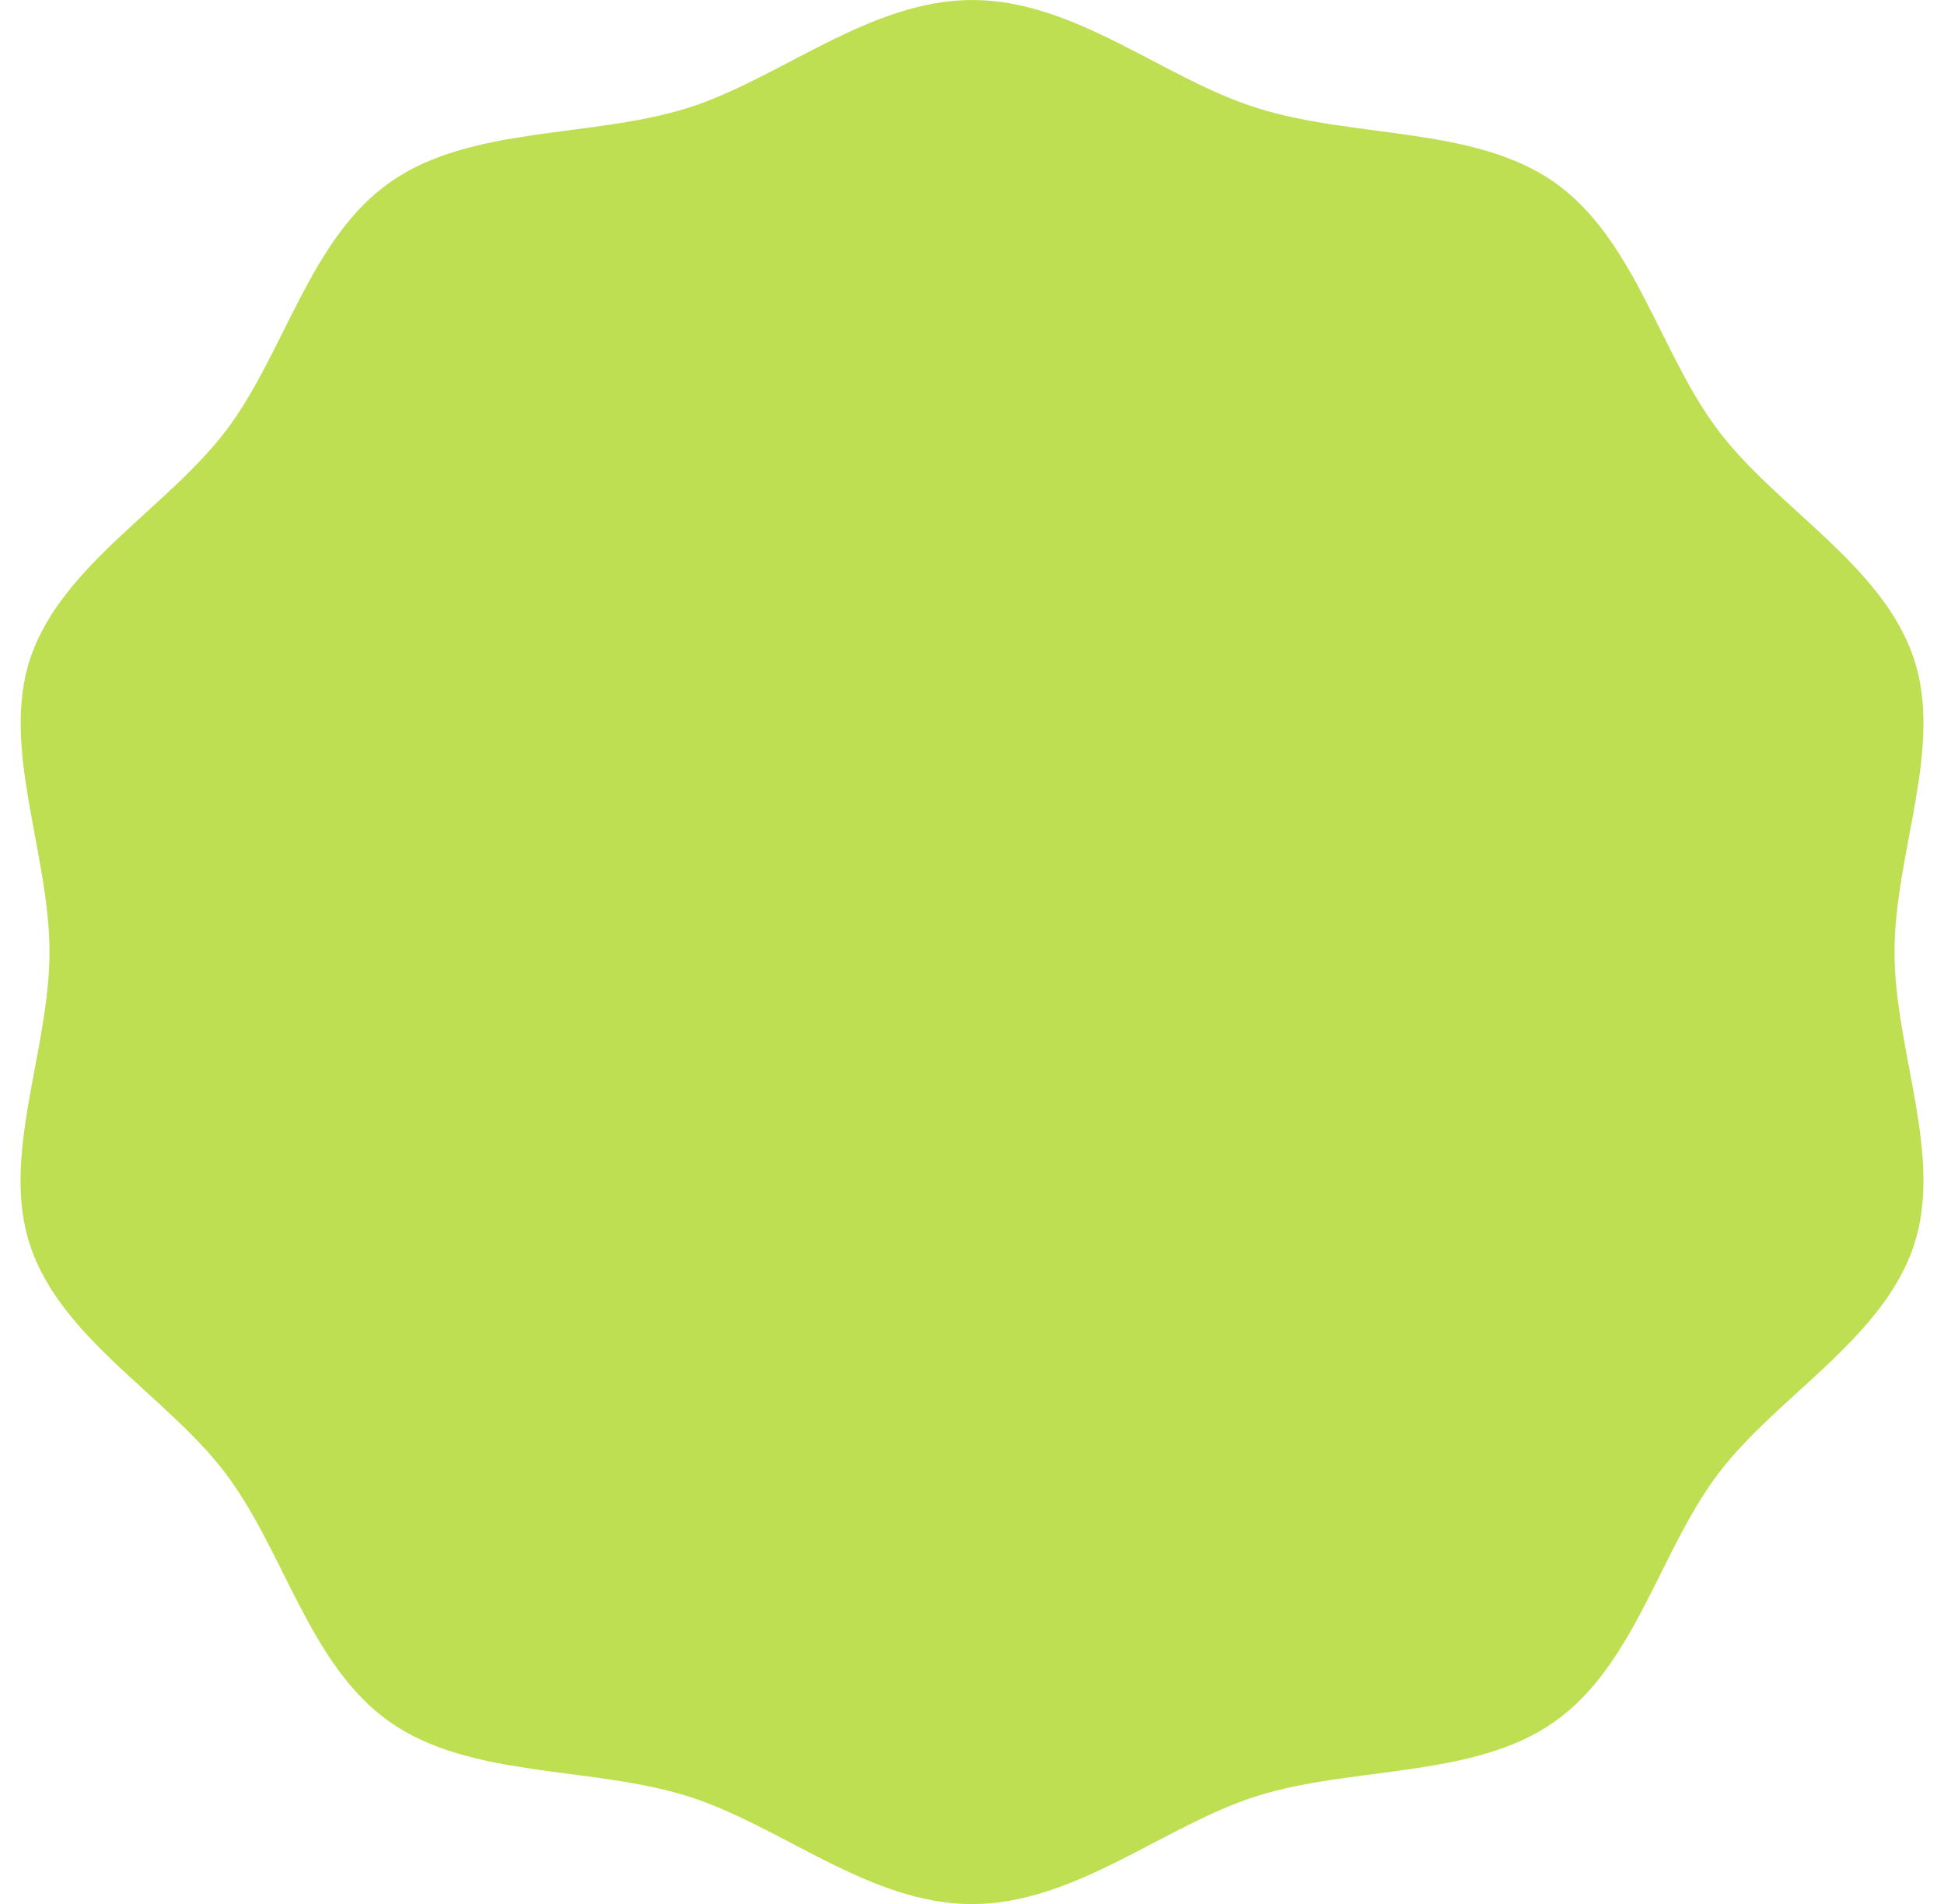 <?xml version="1.0" encoding="UTF-8" standalone="no"?><svg xmlns="http://www.w3.org/2000/svg" xmlns:xlink="http://www.w3.org/1999/xlink" fill="#000000" height="500.2" preserveAspectRatio="xMidYMid meet" version="1" viewBox="-5.7 0.6 510.8 500.2" width="510.8" zoomAndPan="magnify"><g><g id="change1_1"><path d="M492.1,250.7c0-26.1,13-53.8,5-77.3c-8.2-24.4-36-39.4-51.3-59.7c-15.5-20.5-21.9-50.4-43.2-65.3 C381.5,33.7,350,37,324.7,29c-24.5-7.6-47.8-28.4-74.9-28.4c-27.1,0-50.5,20.7-74.9,28.4c-25.3,7.9-56.9,4.6-78,19.4 c-21.3,14.9-27.7,44.8-43.2,65.3C38.3,134,10.6,149,2.3,173.4c-7.9,23.5,5,51.2,5,77.3c0,26.1-13,53.8-5,77.3 c8.2,24.4,36,39.4,51.3,59.7c15.5,20.5,21.9,50.4,43.2,65.3c21.1,14.8,52.6,11.5,78,19.4c24.5,7.6,47.8,28.4,74.9,28.4 c27.1,0,50.5-20.7,74.9-28.4c25.3-7.9,56.9-4.6,78-19.4c21.3-14.9,27.7-44.8,43.2-65.3c15.4-20.3,43.1-35.3,51.3-59.7 C505.1,304.4,492.1,276.7,492.1,250.7z" fill="#bedf51"/></g></g></svg>